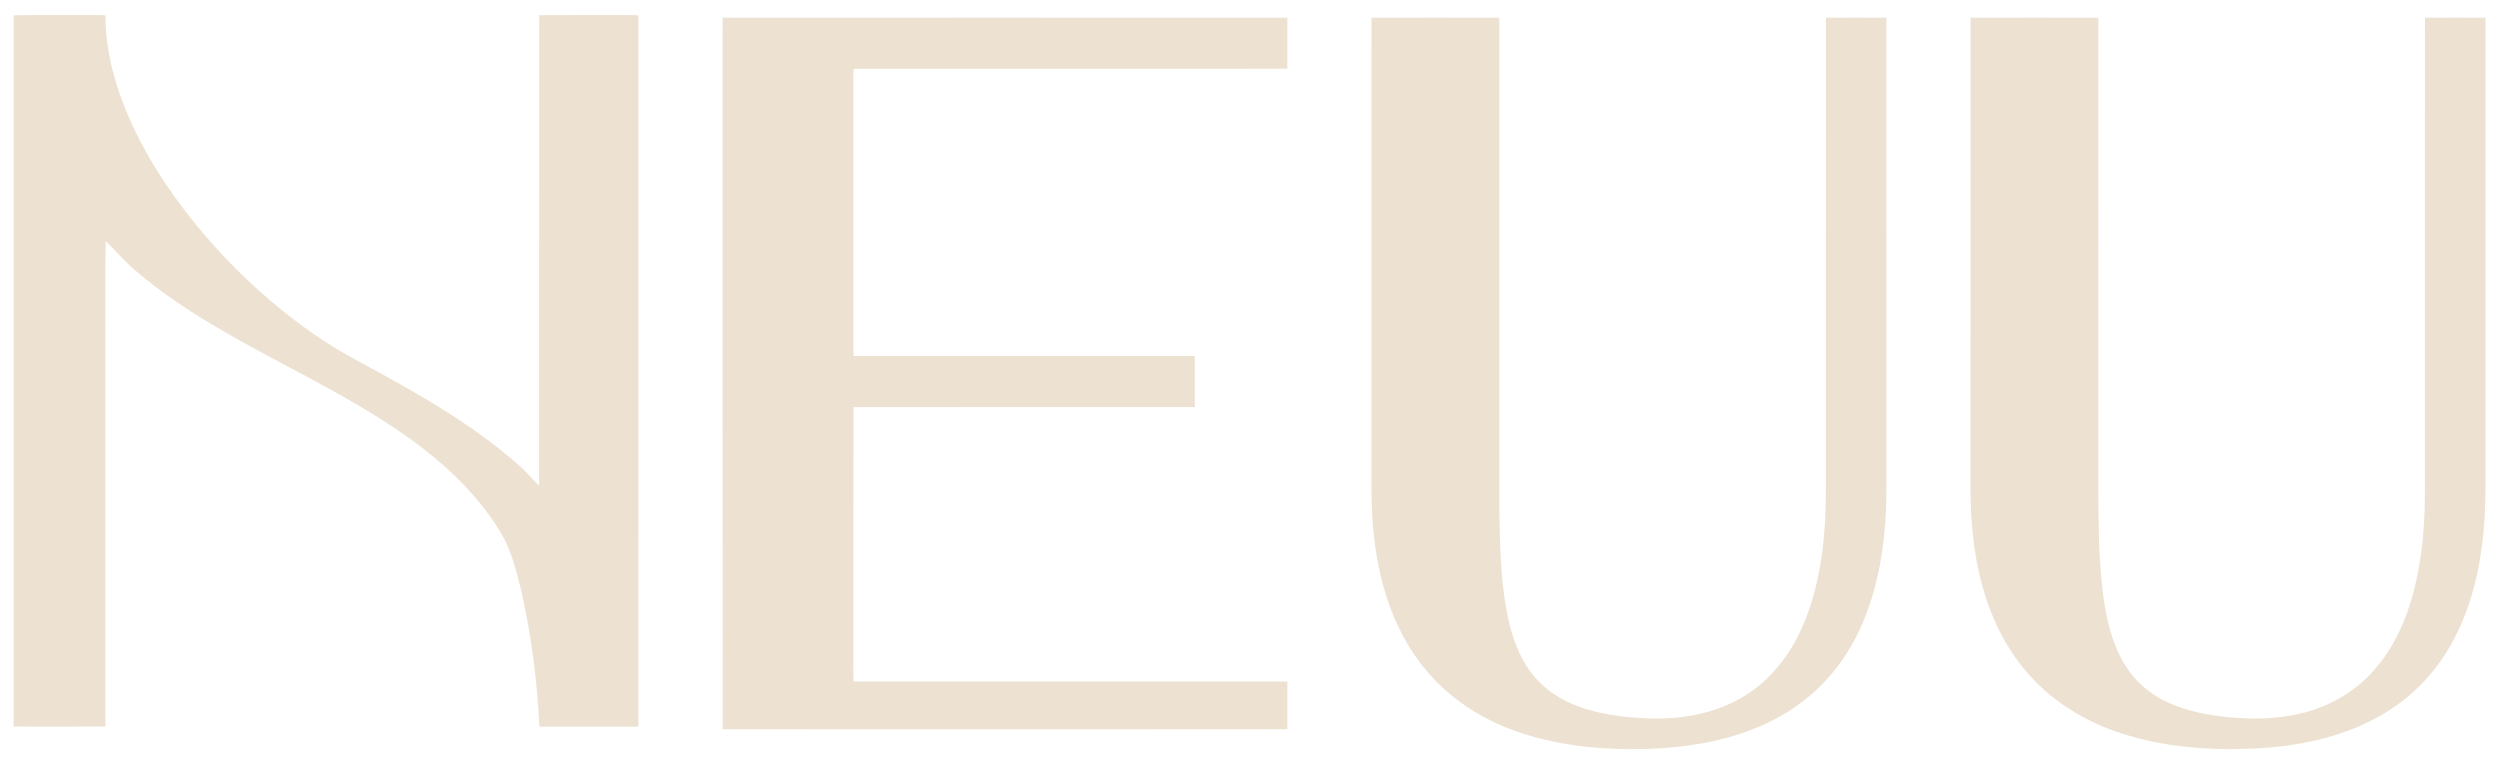 <svg xmlns="http://www.w3.org/2000/svg" version="1.1" viewBox="0 0 2266 693">
<path d="M 12.35 13.90 C 32.22 13.35 52.12 13.82 72.00 13.67 C 79.84 13.80 87.69 13.35 95.52 13.92 C 95.54 34.58 99.21 55.11 105.18 74.85 C 118.13 117.05 140.75 155.68 167.37 190.65 C 190.05 220.29 215.92 247.46 244.24 271.76 C 268.68 292.63 294.96 311.50 323.36 326.62 C 374.90 354.47 426.78 383.09 470.81 422.20 C 477.32 427.62 482.43 434.46 488.64 440.18 C 488.76 298.04 488.53 155.90 488.76 13.76 C 515.50 13.53 542.25 13.76 568.99 13.65 C 572.22 13.62 575.46 13.66 578.69 13.85 C 578.67 228.77 578.75 443.70 578.65 658.62 C 548.75 658.68 518.85 658.61 488.95 658.65 C 486.88 617.28 481.64 576.00 472.49 535.58 C 468.37 518.71 464.05 501.60 455.85 486.18 C 440.13 458.98 418.59 435.50 394.55 415.43 C 365.06 390.83 331.98 371.01 298.44 352.49 C 241.90 321.25 182.69 293.61 132.02 252.96 C 124.50 246.87 117.09 240.60 110.40 233.59 C 105.47 228.64 100.95 223.27 95.70 218.64 C 95.31 246.75 95.64 274.88 95.53 303.00 C 95.53 421.53 95.53 540.05 95.53 658.58 C 67.82 658.69 40.10 658.65 12.39 658.61 C 12.31 443.70 12.39 228.80 12.35 13.90 Z" opacity="1.00" fill="#ede2d2"></path>
<path d="M 655.03 16.08 C 825.65 16.04 996.27 16.00 1166.89 16.10 C 1166.98 31.50 1166.95 46.89 1166.91 62.29 C 1101.27 62.52 1035.64 62.32 970.00 62.39 C 904.62 62.35 839.24 62.45 773.87 62.34 C 773.27 66.53 773.55 70.78 773.53 75.00 C 773.52 156.01 773.55 237.03 773.52 318.05 C 773.54 319.60 773.66 321.15 773.81 322.70 C 876.86 322.68 979.91 322.59 1082.96 322.74 C 1083.03 338.15 1083.02 353.55 1082.96 368.96 C 979.85 369.05 876.73 368.91 773.62 369.02 C 773.41 445.35 773.59 521.67 773.53 598.00 C 773.66 604.56 773.20 611.15 773.81 617.70 C 894.87 617.63 1015.93 617.69 1137.00 617.67 C 1146.96 617.73 1156.93 617.53 1166.90 617.76 C 1166.97 632.16 1166.95 646.56 1166.91 660.97 C 1061.28 661.16 955.64 660.99 850.00 661.05 C 785.01 661.00 720.01 661.14 655.02 660.98 C 654.86 454.99 655.00 248.99 654.95 43.00 C 655.00 34.02 654.84 25.05 655.03 16.08 Z" opacity="1.00" fill="#ede2d2"></path>
<path d="M 1243.11 16.10 C 1281.72 16.00 1320.33 16.04 1358.94 16.08 C 1359.04 145.05 1358.95 274.02 1358.98 403.00 C 1359.09 431.64 1358.63 460.30 1359.58 488.93 C 1360.33 511.08 1361.70 533.30 1365.86 555.10 C 1369.14 571.75 1374.11 588.35 1383.16 602.83 C 1390.40 614.59 1400.52 624.55 1412.40 631.61 C 1428.76 641.45 1447.62 646.21 1466.38 648.83 C 1488.69 651.80 1511.53 652.50 1533.76 648.49 C 1551.78 645.26 1569.33 638.76 1584.61 628.60 C 1609.21 612.46 1626.60 587.21 1637.03 560.01 C 1651.83 521.57 1655.23 479.86 1654.95 439.00 C 1655.00 298.03 1654.86 157.05 1655.02 16.08 C 1673.29 16.04 1691.57 15.99 1709.84 16.10 C 1709.90 146.40 1709.85 276.70 1709.86 407.00 C 1709.70 431.64 1710.57 456.34 1708.20 480.91 C 1704.74 518.75 1695.48 556.86 1675.49 589.54 C 1659.53 615.91 1636.17 637.65 1608.82 651.85 C 1573.58 670.37 1533.48 677.40 1494.03 678.79 C 1453.10 680.04 1411.42 676.29 1372.71 662.29 C 1342.82 651.50 1315.14 633.81 1294.38 609.59 C 1271.01 582.71 1256.83 548.91 1249.75 514.26 C 1244.66 489.86 1243.01 464.88 1243.06 440.00 C 1243.10 298.70 1243.00 157.40 1243.11 16.10 Z" opacity="1.00" fill="#ede2d2"></path>
<path d="M 1786.11 16.10 C 1824.72 15.99 1863.33 16.04 1901.94 16.08 C 1902.04 154.05 1901.95 292.03 1901.98 430.00 C 1901.93 456.67 1901.91 483.36 1903.54 510.00 C 1904.77 529.01 1906.75 548.08 1911.42 566.60 C 1915.28 581.81 1921.13 596.78 1930.64 609.39 C 1939.53 621.36 1951.73 630.67 1965.26 636.83 C 1982.45 644.71 2001.28 648.25 2020.00 650.06 C 2043.21 652.33 2066.98 651.75 2089.59 645.60 C 2106.95 640.92 2123.47 632.81 2137.39 621.37 C 2158.44 604.24 2172.93 580.25 2181.92 554.90 C 2194.76 518.79 2198.08 480.08 2197.94 442.00 C 2197.98 300.03 2197.84 158.05 2198.01 16.08 C 2216.28 16.03 2234.56 16.00 2252.84 16.10 C 2252.89 143.40 2252.85 270.70 2252.86 398.00 C 2252.61 430.15 2254.07 462.47 2249.70 494.43 C 2245.29 528.37 2235.68 562.21 2217.35 591.37 C 2201.70 616.52 2179.25 637.31 2153.09 651.18 C 2119.93 668.92 2082.26 676.38 2044.99 678.43 C 2004.05 680.45 1962.33 677.51 1923.14 664.86 C 1891.33 654.58 1861.54 636.88 1839.25 611.74 C 1817.81 587.86 1803.70 558.13 1795.74 527.21 C 1788.90 500.73 1786.27 473.31 1786.09 446.01 C 1786.06 302.71 1786.02 159.40 1786.11 16.10 Z" opacity="1.00" fill="#ede2d2"></path>
</svg>